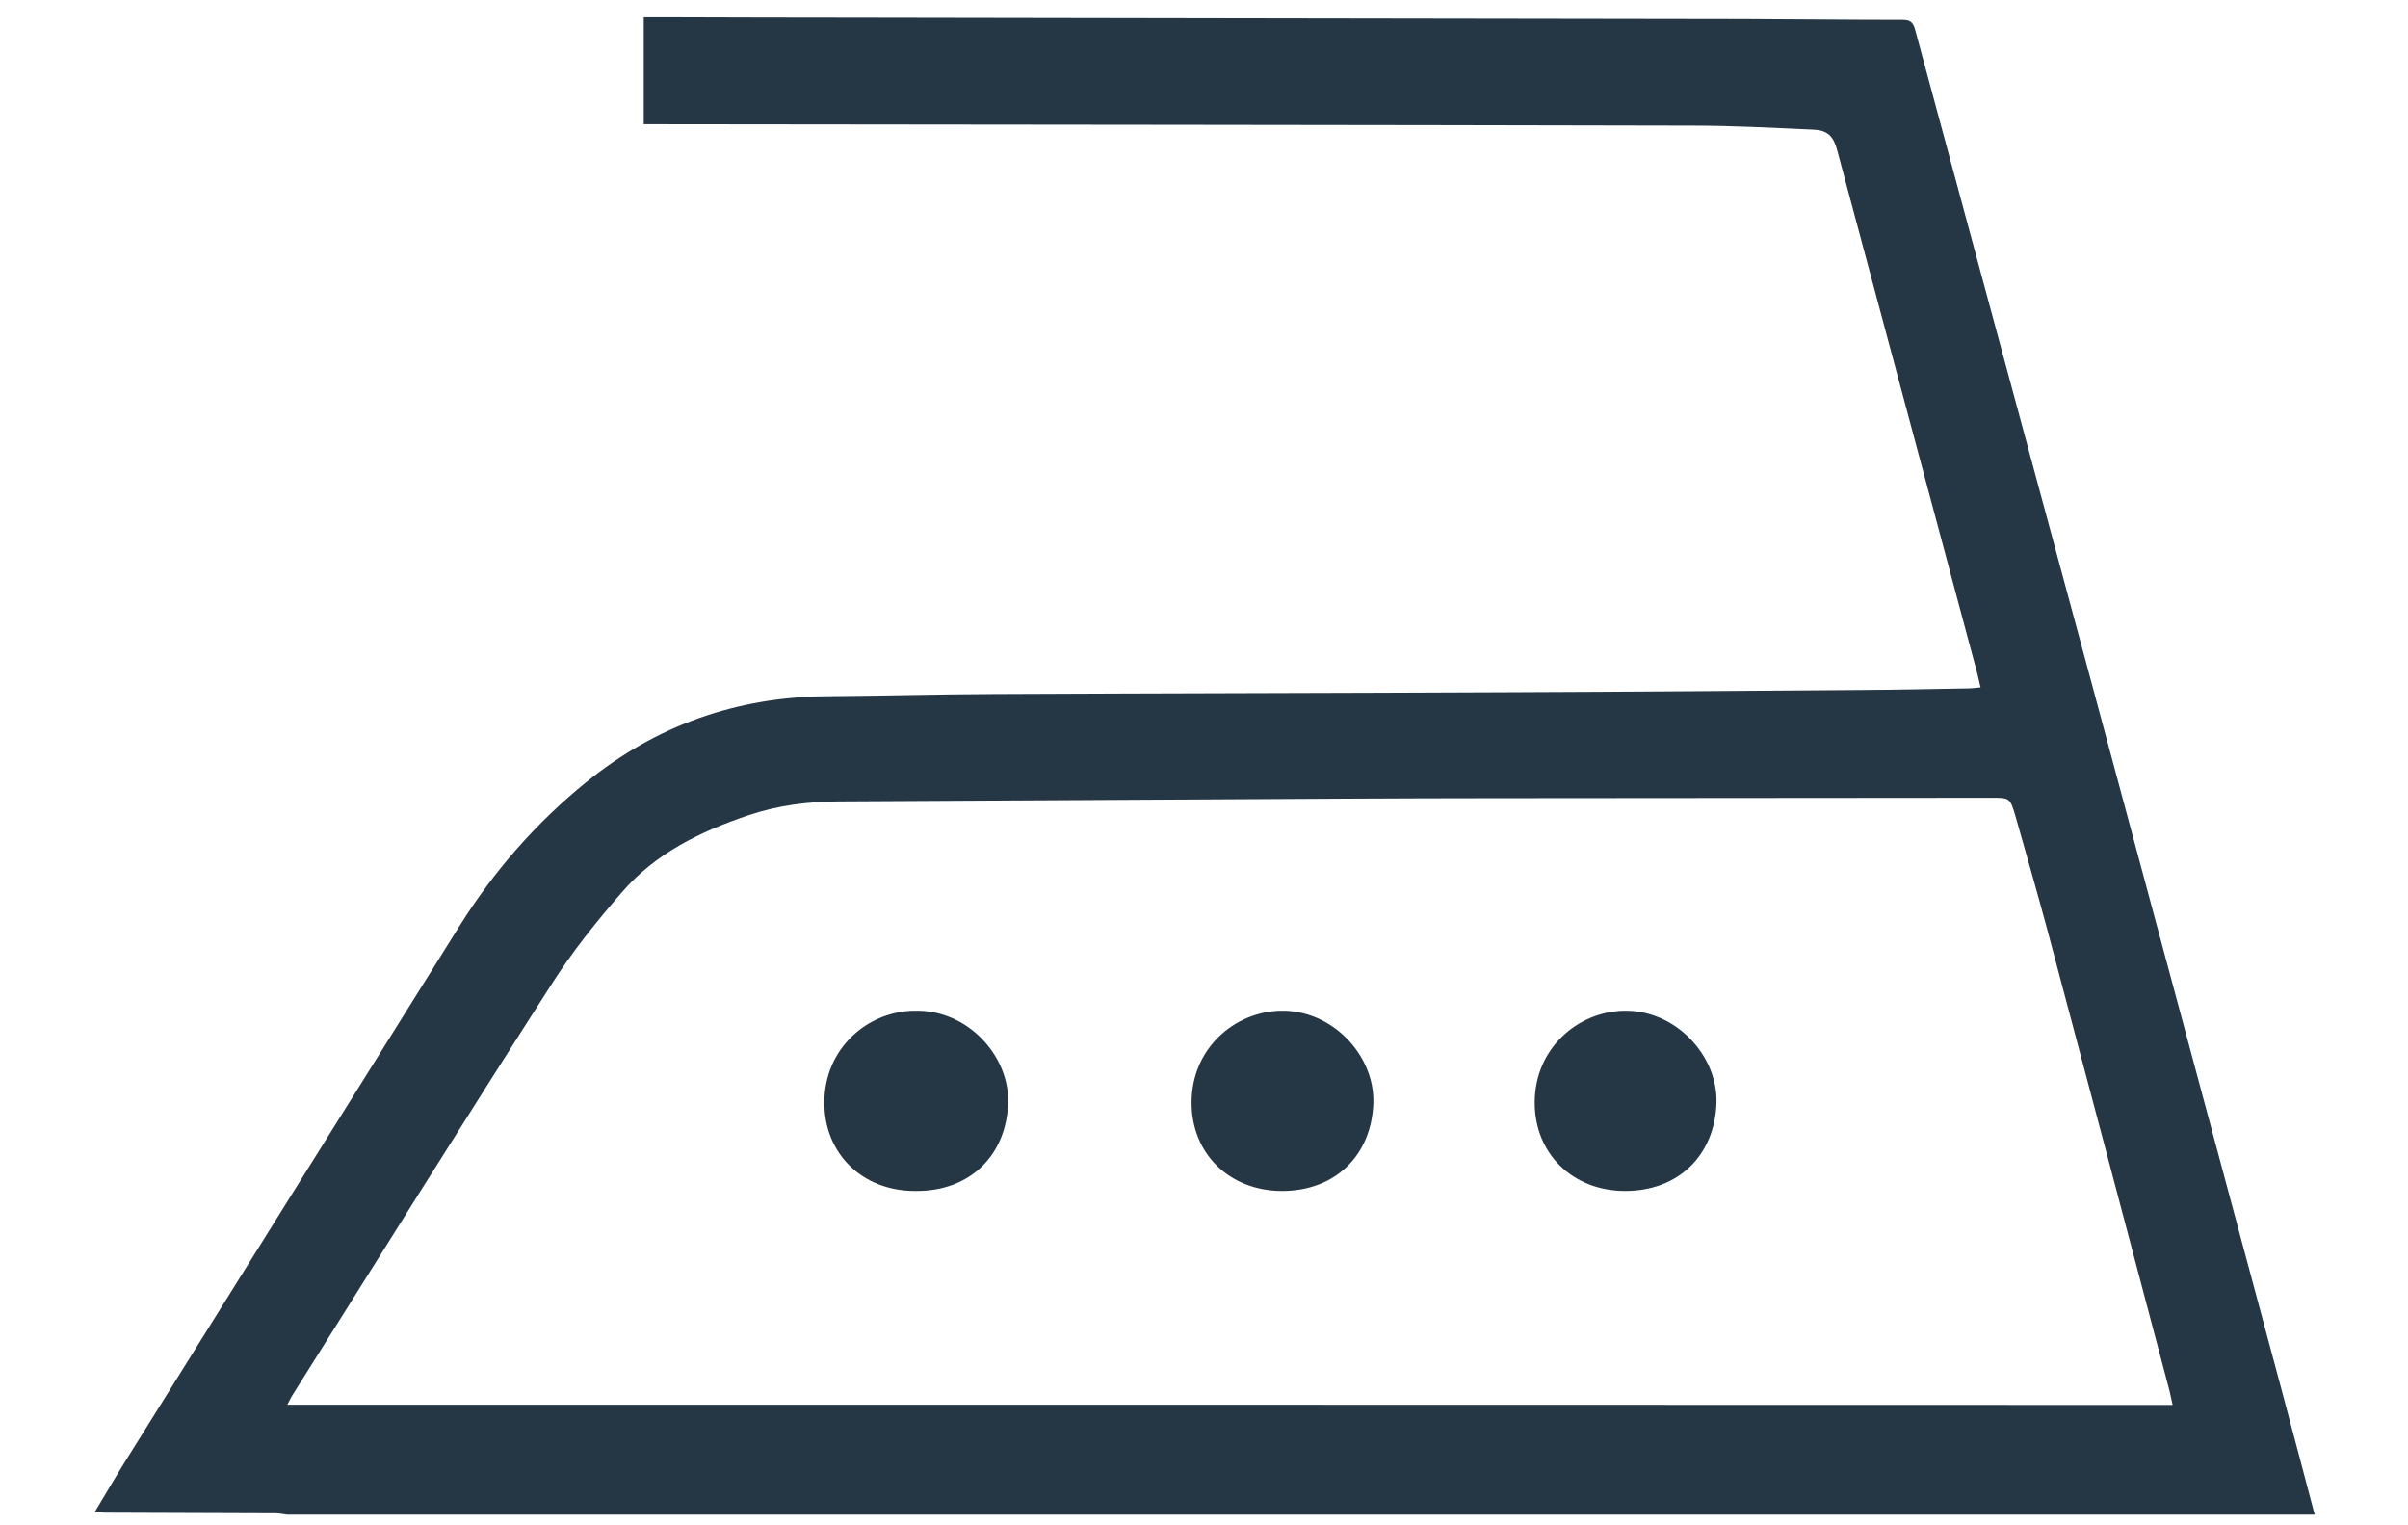 <?xml version="1.0" encoding="utf-8"?>
<!-- Generator: Adobe Illustrator 26.0.2, SVG Export Plug-In . SVG Version: 6.00 Build 0)  -->
<svg version="1.1" id="Capa_1" xmlns="http://www.w3.org/2000/svg" xmlns:xlink="http://www.w3.org/1999/xlink" x="0px" y="0px"
	 viewBox="0 0 1200 760" style="enable-background:new 0 0 1200 760;" xml:space="preserve">
<style type="text/css">
	.st0{fill:#253645;}
</style>
<g>
	<path class="st0" d="M1136.9,692.1c-32.2-119.8-64.3-239.6-96.6-359.3c-28.6-106.1-57.4-212.2-86-318.3c-1-3.6-2.6-4.6-6.2-4.6
		c-26.2,0-52.5-0.3-78.7-0.4C782,9.4,694.5,9.2,607,9.1C547.5,9,487.9,8.9,428.3,8.8c-32.4,0-64.7-0.1-97.1-0.2c-3.4,0-6.8,0-10.4,0
		c0,17.9,0,35.3,0,53.3c2.8,0,5.2,0,7.7,0c171.7,0.2,343.3,0.3,515,0.7c20.1,0,40.2,1.1,60.3,2c6.9,0.3,9.9,3.3,11.7,10.1
		c23.3,87,46.6,174,69.9,261c0.5,2,0.9,4.1,1.6,6.8c-2.5,0.2-4.4,0.5-6.3,0.5c-17.8,0.3-35.6,0.7-53.5,0.8
		c-57.9,0.4-115.9,0.9-173.8,1.1c-86,0.4-172,0.5-258,0.9c-27.7,0.1-55.4,0.9-83.2,1.1c-44.9,0.3-84.9,14.4-119.8,42.6
		c-25.1,20.3-46.2,44.4-63.3,71.7C173.4,550.2,117.7,639.5,62,728.8c-4.9,7.9-9.6,16-14.8,24.6c2.4,0.1,4,0.3,5.5,0.3
		c28.2,0.1,56.4,0.2,84.7,0.3c1.9,0,3.9,0.5,5.8,0.7c336.8,0,673.6,0,1010.3,0C1148,733.9,1142.5,713,1136.9,692.1z M143.2,699.9
		c1.2-2.2,1.7-3.5,2.5-4.7c42.9-68.3,85.6-136.8,129.1-204.7c10.3-16.2,22.5-31.4,35.1-45.9c16.7-19.4,39.1-30.3,63.1-38.4
		c14.6-4.9,29.4-6.8,44.8-6.9c85.8-0.4,171.6-1,257.5-1.4c22.4-0.1,44.9-0.2,67.3-0.2c83.2-0.1,166.4-0.1,249.6-0.2
		c9.3,0,9.5-0.1,12.2,9.2c5.4,18.9,10.8,37.8,15.9,56.7c20.3,76.2,40.4,152.4,60.6,228.6c0.7,2.5,1.1,5.1,1.8,8
		C769.1,699.9,456.6,699.9,143.2,699.9z"/>
	<path class="st0" d="M638.1,503.6c-23.2,0.6-44.2,19-44.3,45.6c-0.1,25.5,18.8,44.1,44.9,44.2c26.8,0.1,44.9-17.9,45.7-44
		C685,525.6,663.7,503,638.1,503.6z"/>
	<path class="st0" d="M456.1,503.6C456,503.6,456,503.6,456.1,503.6c-0.4,0-0.7,0-1,0c-23.2,0.6-44.2,19-44.3,45.6
		c-0.1,25.5,18.8,44.1,44.9,44.2c0.2,0,0.4,0,0.6,0c0.1,0,0.3,0,0.4,0c26.8,0.1,44.9-17.9,45.7-44C503,525.6,481.7,503,456.1,503.6z
		"/>
	<path class="st0" d="M809.1,503.6c-23.2,0.6-44.2,19-44.3,45.6c-0.1,25.5,18.8,44.1,44.9,44.2c26.8,0.1,44.9-17.9,45.7-44
		C856,525.6,834.7,503,809.1,503.6z"/>
</g>
</svg>
